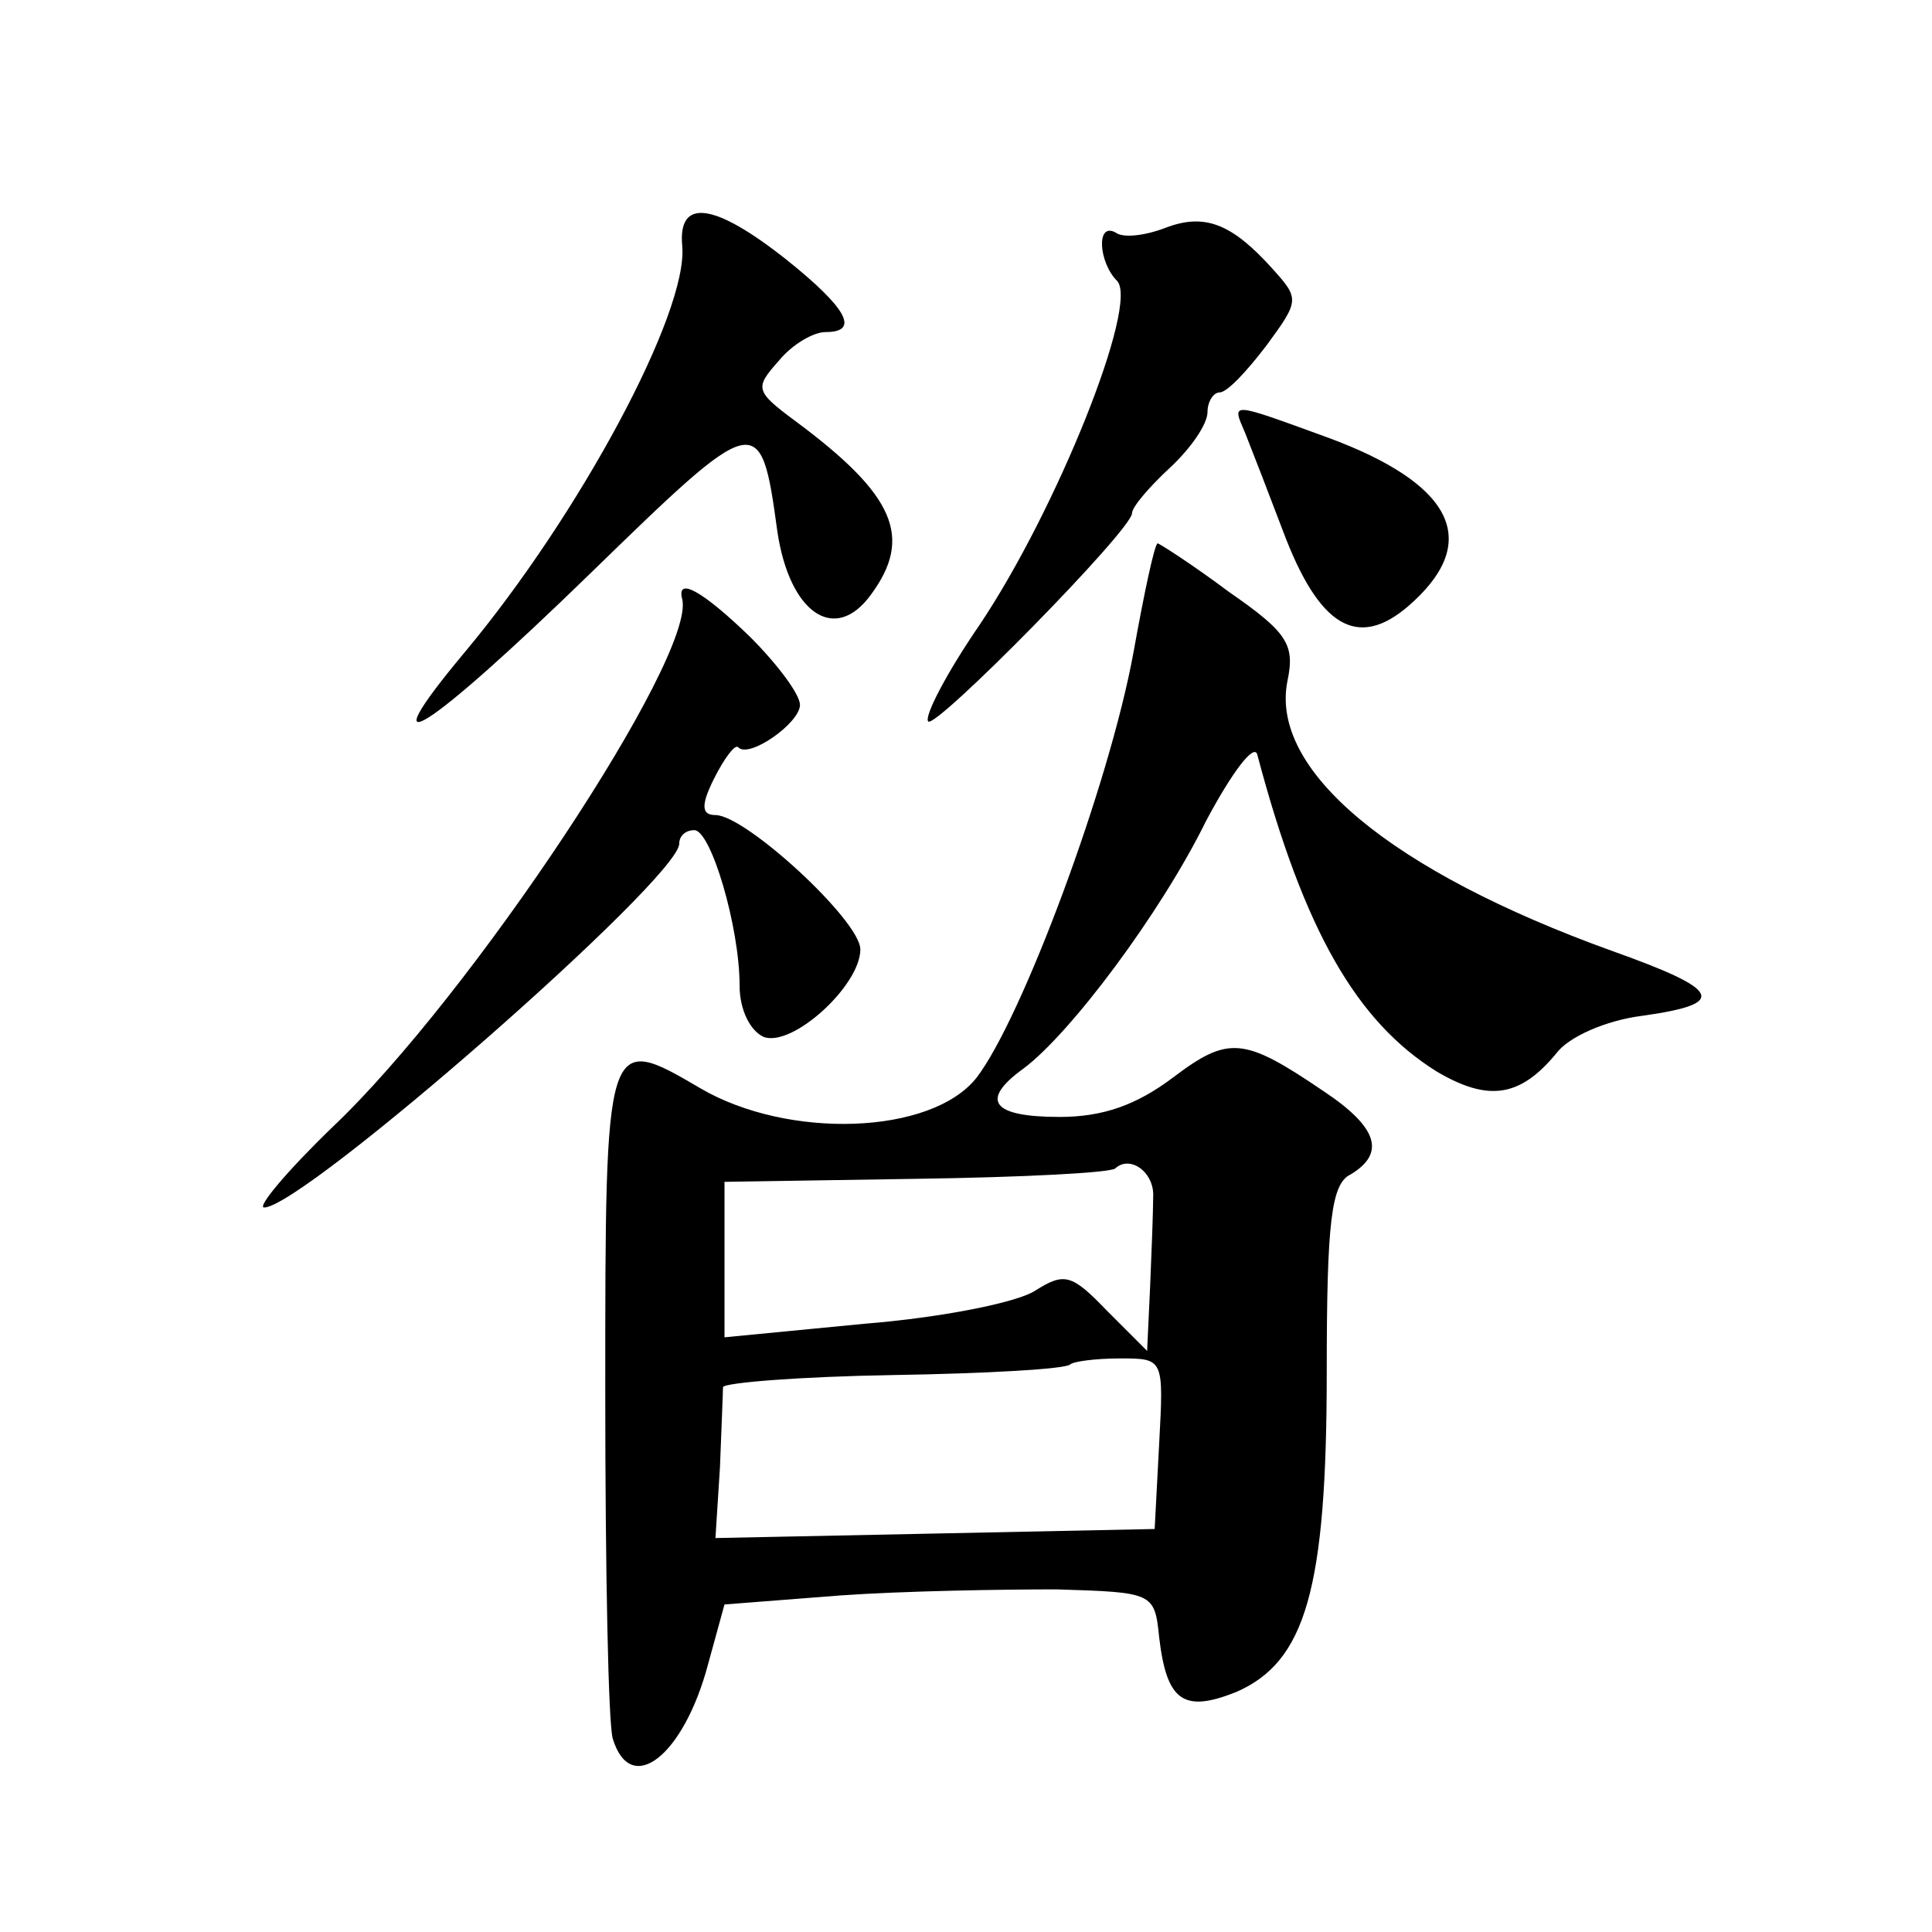 <?xml version="1.0" standalone="no"?>
<!DOCTYPE svg PUBLIC "-//W3C//DTD SVG 20010904//EN"
 "http://www.w3.org/TR/2001/REC-SVG-20010904/DTD/svg10.dtd">
<svg version="1.0" xmlns="http://www.w3.org/2000/svg"
 width="128pt" height="128pt" viewBox="0 0 128 128"
 preserveAspectRatio="xMidYMid meet">
<g transform="translate(0,128) scale(0.1,-0.1)"
fill="#0" stroke="none">
<path d="M452 1117 c4 -44 -68 -178 -144 -269 -66 -79 -26 -54 83 52 111 108 113
109 124 28 8 -54 38 -75 62 -42 28 38 16 66 -50 115 -27 20 -27 22 -11 40 9 11
23 19 31 19 23 0 14 16 -26 48 -48 38 -72 41 -69 9z M772 1129 c-13 -5 -28 -7 -33
-3 -13 7 -11 -20 1 -32 15 -15 -40 -152 -91 -228 -22 -32 -37 -61 -34 -64 5 -5
135 127 135 138 0 4 11 17 25 30 14 13 25 29 25 37 0 7 4 13 8 13 5 0 18 14 31
31 22 30 22 31 4 51 -27 30 -45 37 -71 27z M825 993 c4 -10 16 -41 27 -70 24 -61
50 -74 85 -41 44 41 24 78 -57 108 -66 24 -64 24 -55 3z M751 848 c-16 -88 -74
-243 -104 -282 -30 -38 -125 -41 -183 -7 -63 37 -63 36 -63 -201 0 -117 2 -221
5 -230 12 -39 47 -11 63 49 l11 40 77 6 c43 3 107 4 143 4 64 -2 65 -2 68 -32 5
-42 16 -50 51 -36 46 20 60 68 60 212 0 100 3 125 16 131 23 14 18 31 -18 55 -53
36 -63 37 -100 9 -24 -18 -46 -26 -75 -26 -45 0 -53 11 -24 32 31 23 91 103 121
164 17 32 32 52 34 44 31 -117 66 -177 119 -210 34 -20 55 -17 79 12 8 11 33 22
57 25 57 8 53 17 -20 43 -147 53 -227 120 -215 179 5 24 0 32 -39 59 -24 18 -46
32 -47 32 -2 0 -9 -33 -16 -72z m13 -361 c0 -9 -1 -36 -2 -59 l-2 -43 -27 27 c-23
24 -28 25 -47 13 -12 -8 -63 -18 -113 -22 l-93 -9 0 52 0 51 127 2 c70 1 130 4
132 7 10 9 26 -3 25 -19z m4 -163 l-3 -57 -145 -3 -146 -3 3 47 c1 26 2 50 2 53
1 3 52 7 113 8 62 1 114 4 117 7 2 2 17 4 33 4 29 0 29 0 26 -56z M452 883 c9 -38
-140 -263 -232 -350 -30 -29 -50 -53 -45 -53 26 0 275 218 275 241 0 5 4 9 10 9
11 0 30 -64 30 -103 0 -16 7 -30 16 -34 19 -7 64 34 64 58 0 19 -76 89 -96 89 -9
0 -10 6 -1 24 7 14 14 23 16 21 7 -8 41 16 41 28 0 7 -15 27 -33 45 -32 31 -49
40 -45 25z"/>
</g>
</svg>
